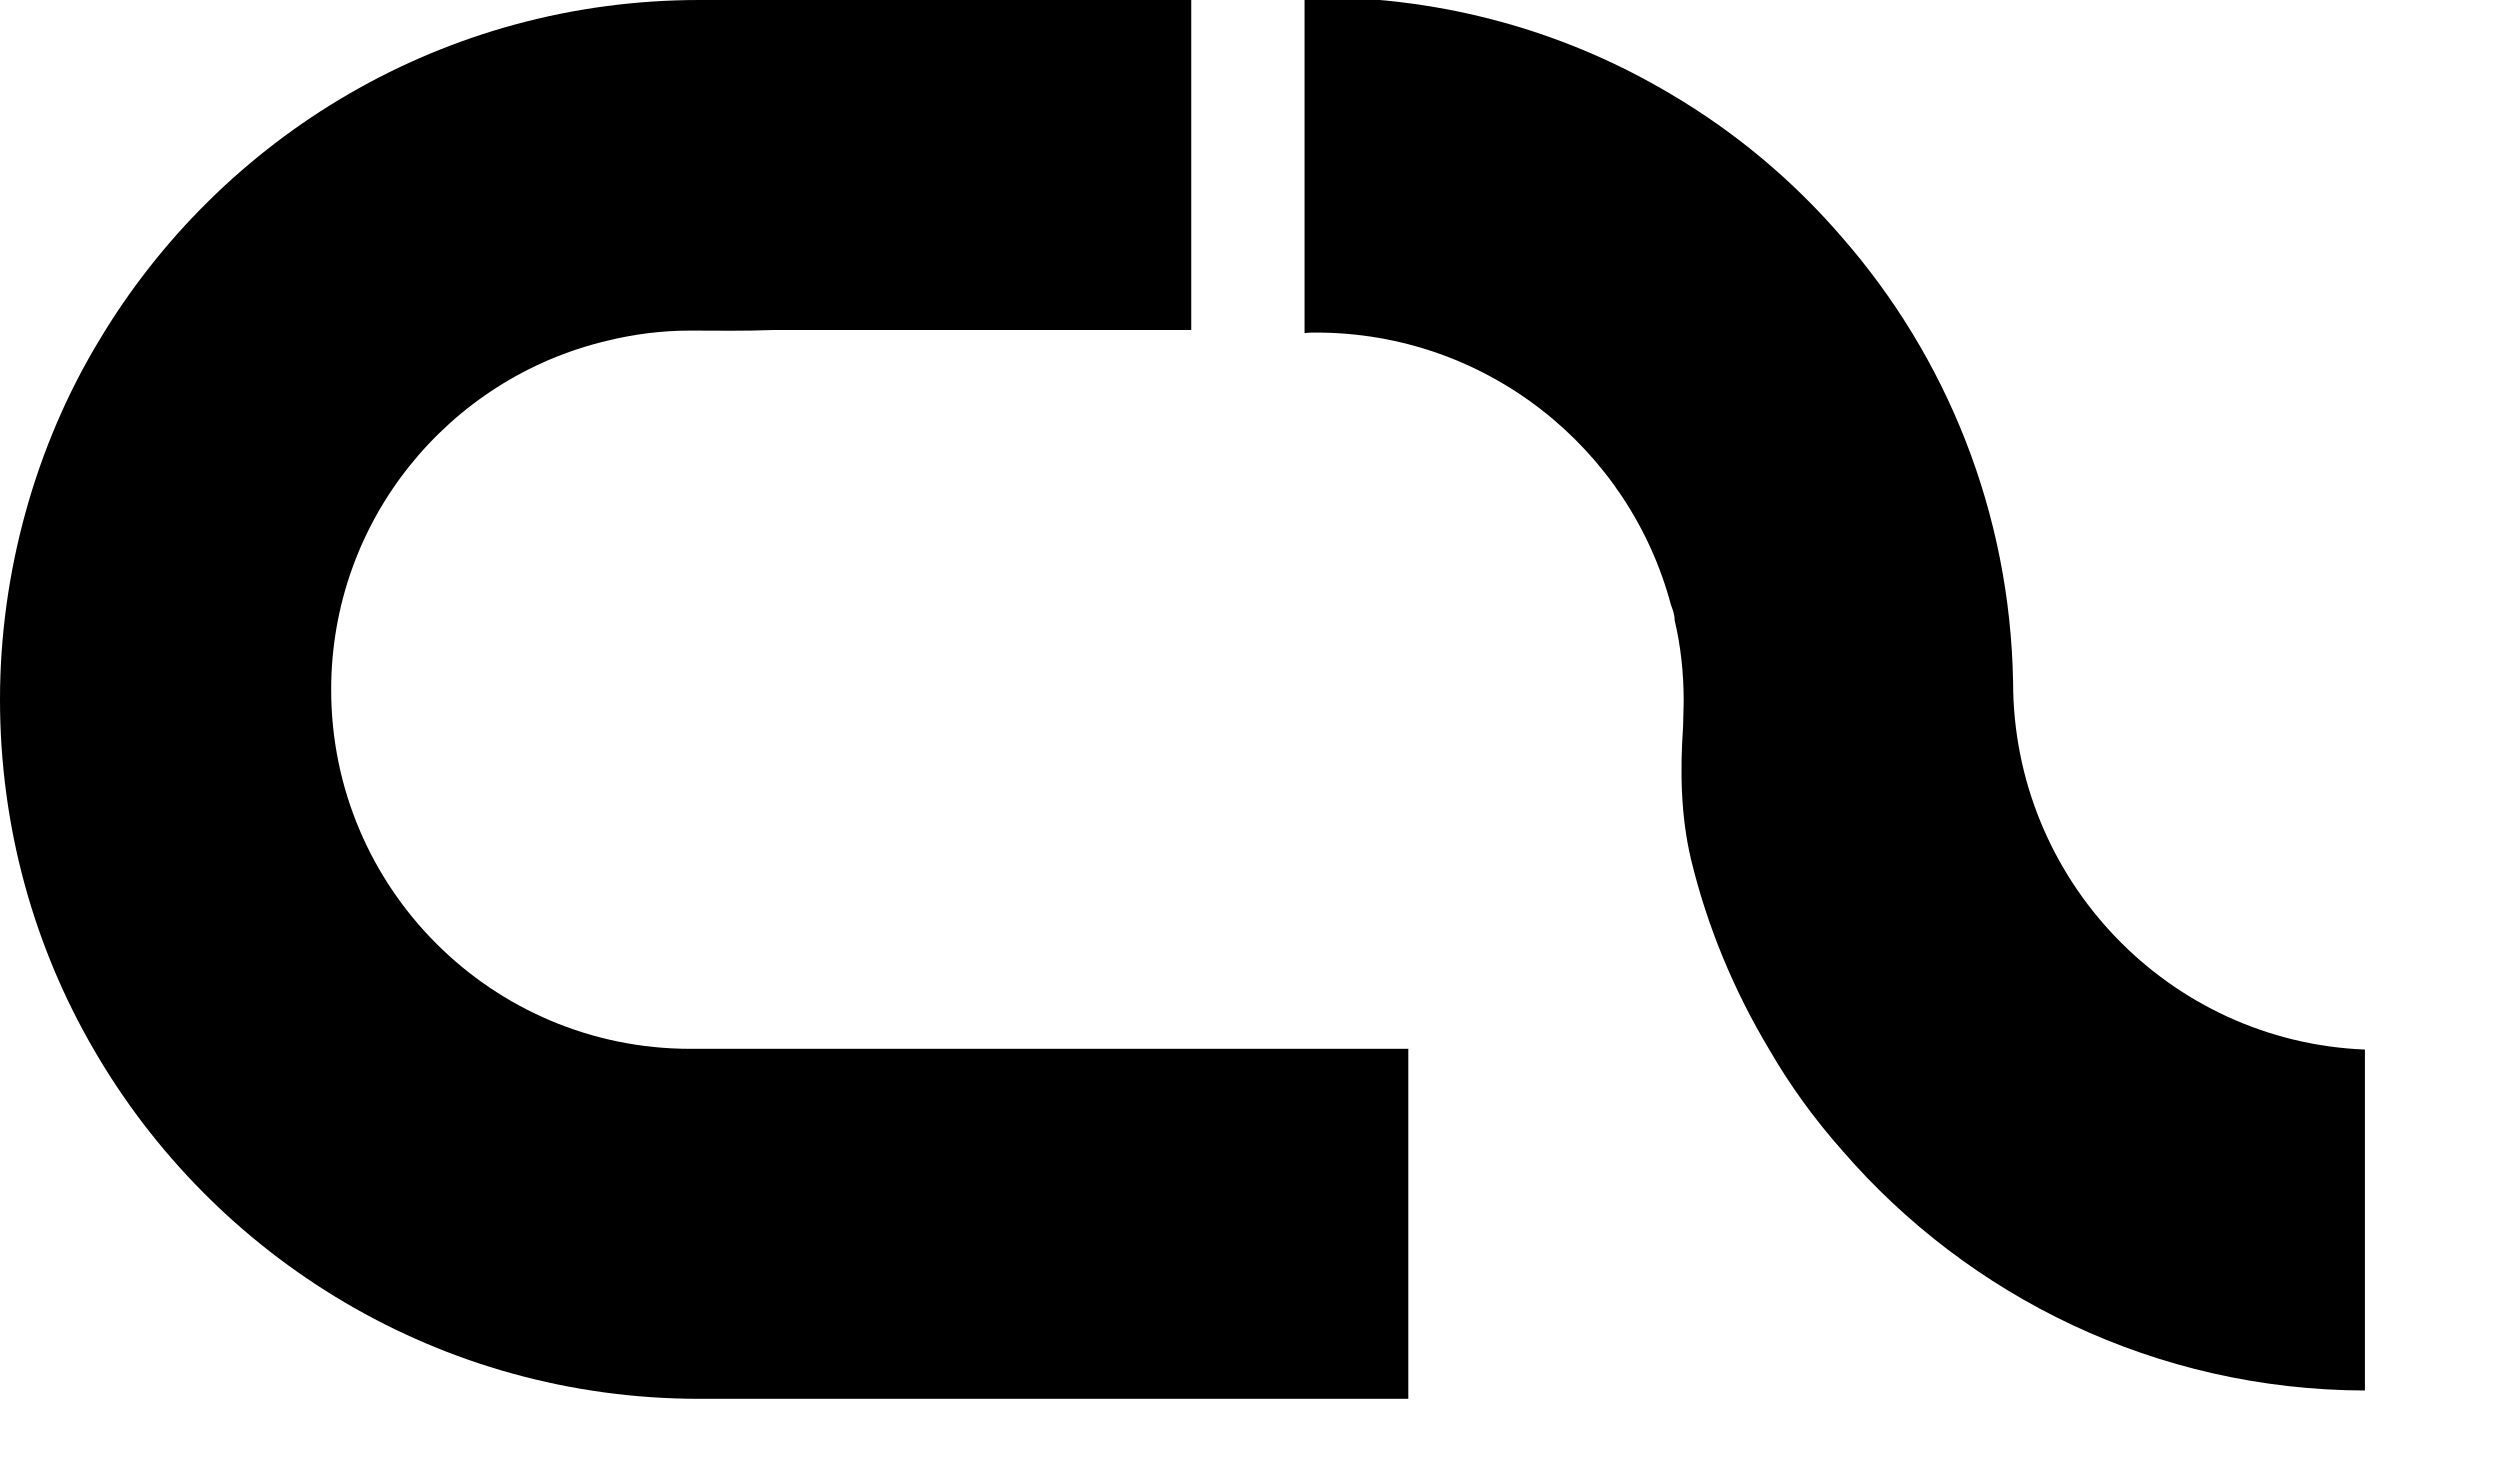 <svg xmlns="http://www.w3.org/2000/svg" width="34" height="20" viewBox="0 0 34 20" fill="none">
  <g clip-path="url(#clip0_9521_19796)">
    <path d="M4.504 9.38C4.504 12.078 6.691 14.264 9.388 14.264H19.153V19.024H9.512C5.989 19.024 2.912 17.11 1.27 14.264C0.462 12.87 0 11.245 0 9.512C0 7.78 0.487 6.055 1.345 4.636C3.003 1.856 6.039 0 9.512 0H16.201V4.488H10.527C10.073 4.504 9.784 4.496 9.388 4.496C8.992 4.496 8.613 4.546 8.25 4.636C6.097 5.148 4.504 7.078 4.504 9.38Z" fill="black"/>
    <path d="M32.163 14.274V18.911C29.325 18.903 26.776 17.64 25.052 15.644C24.68 15.223 24.342 14.761 24.062 14.274C23.583 13.474 23.22 12.608 22.997 11.684C22.857 11.09 22.849 10.48 22.89 9.877C22.89 9.762 22.898 9.646 22.898 9.523C22.898 9.151 22.857 8.78 22.775 8.434C22.775 8.359 22.75 8.293 22.725 8.227C22.156 6.091 20.209 4.523 17.899 4.523C17.849 4.523 17.792 4.523 17.742 4.531V-0.039H17.899C19.664 -0.039 21.314 0.439 22.725 1.281C23.608 1.801 24.392 2.461 25.052 3.228C26.471 4.853 27.337 6.965 27.378 9.275C27.378 11.964 29.498 14.167 32.163 14.274Z" fill="black"/>
  </g>
  <defs>
    <clipPath id="clip0_9521_19796">
      <rect width="33.676" height="19.024" fill="white"/>
    </clipPath>
  </defs>
</svg>
